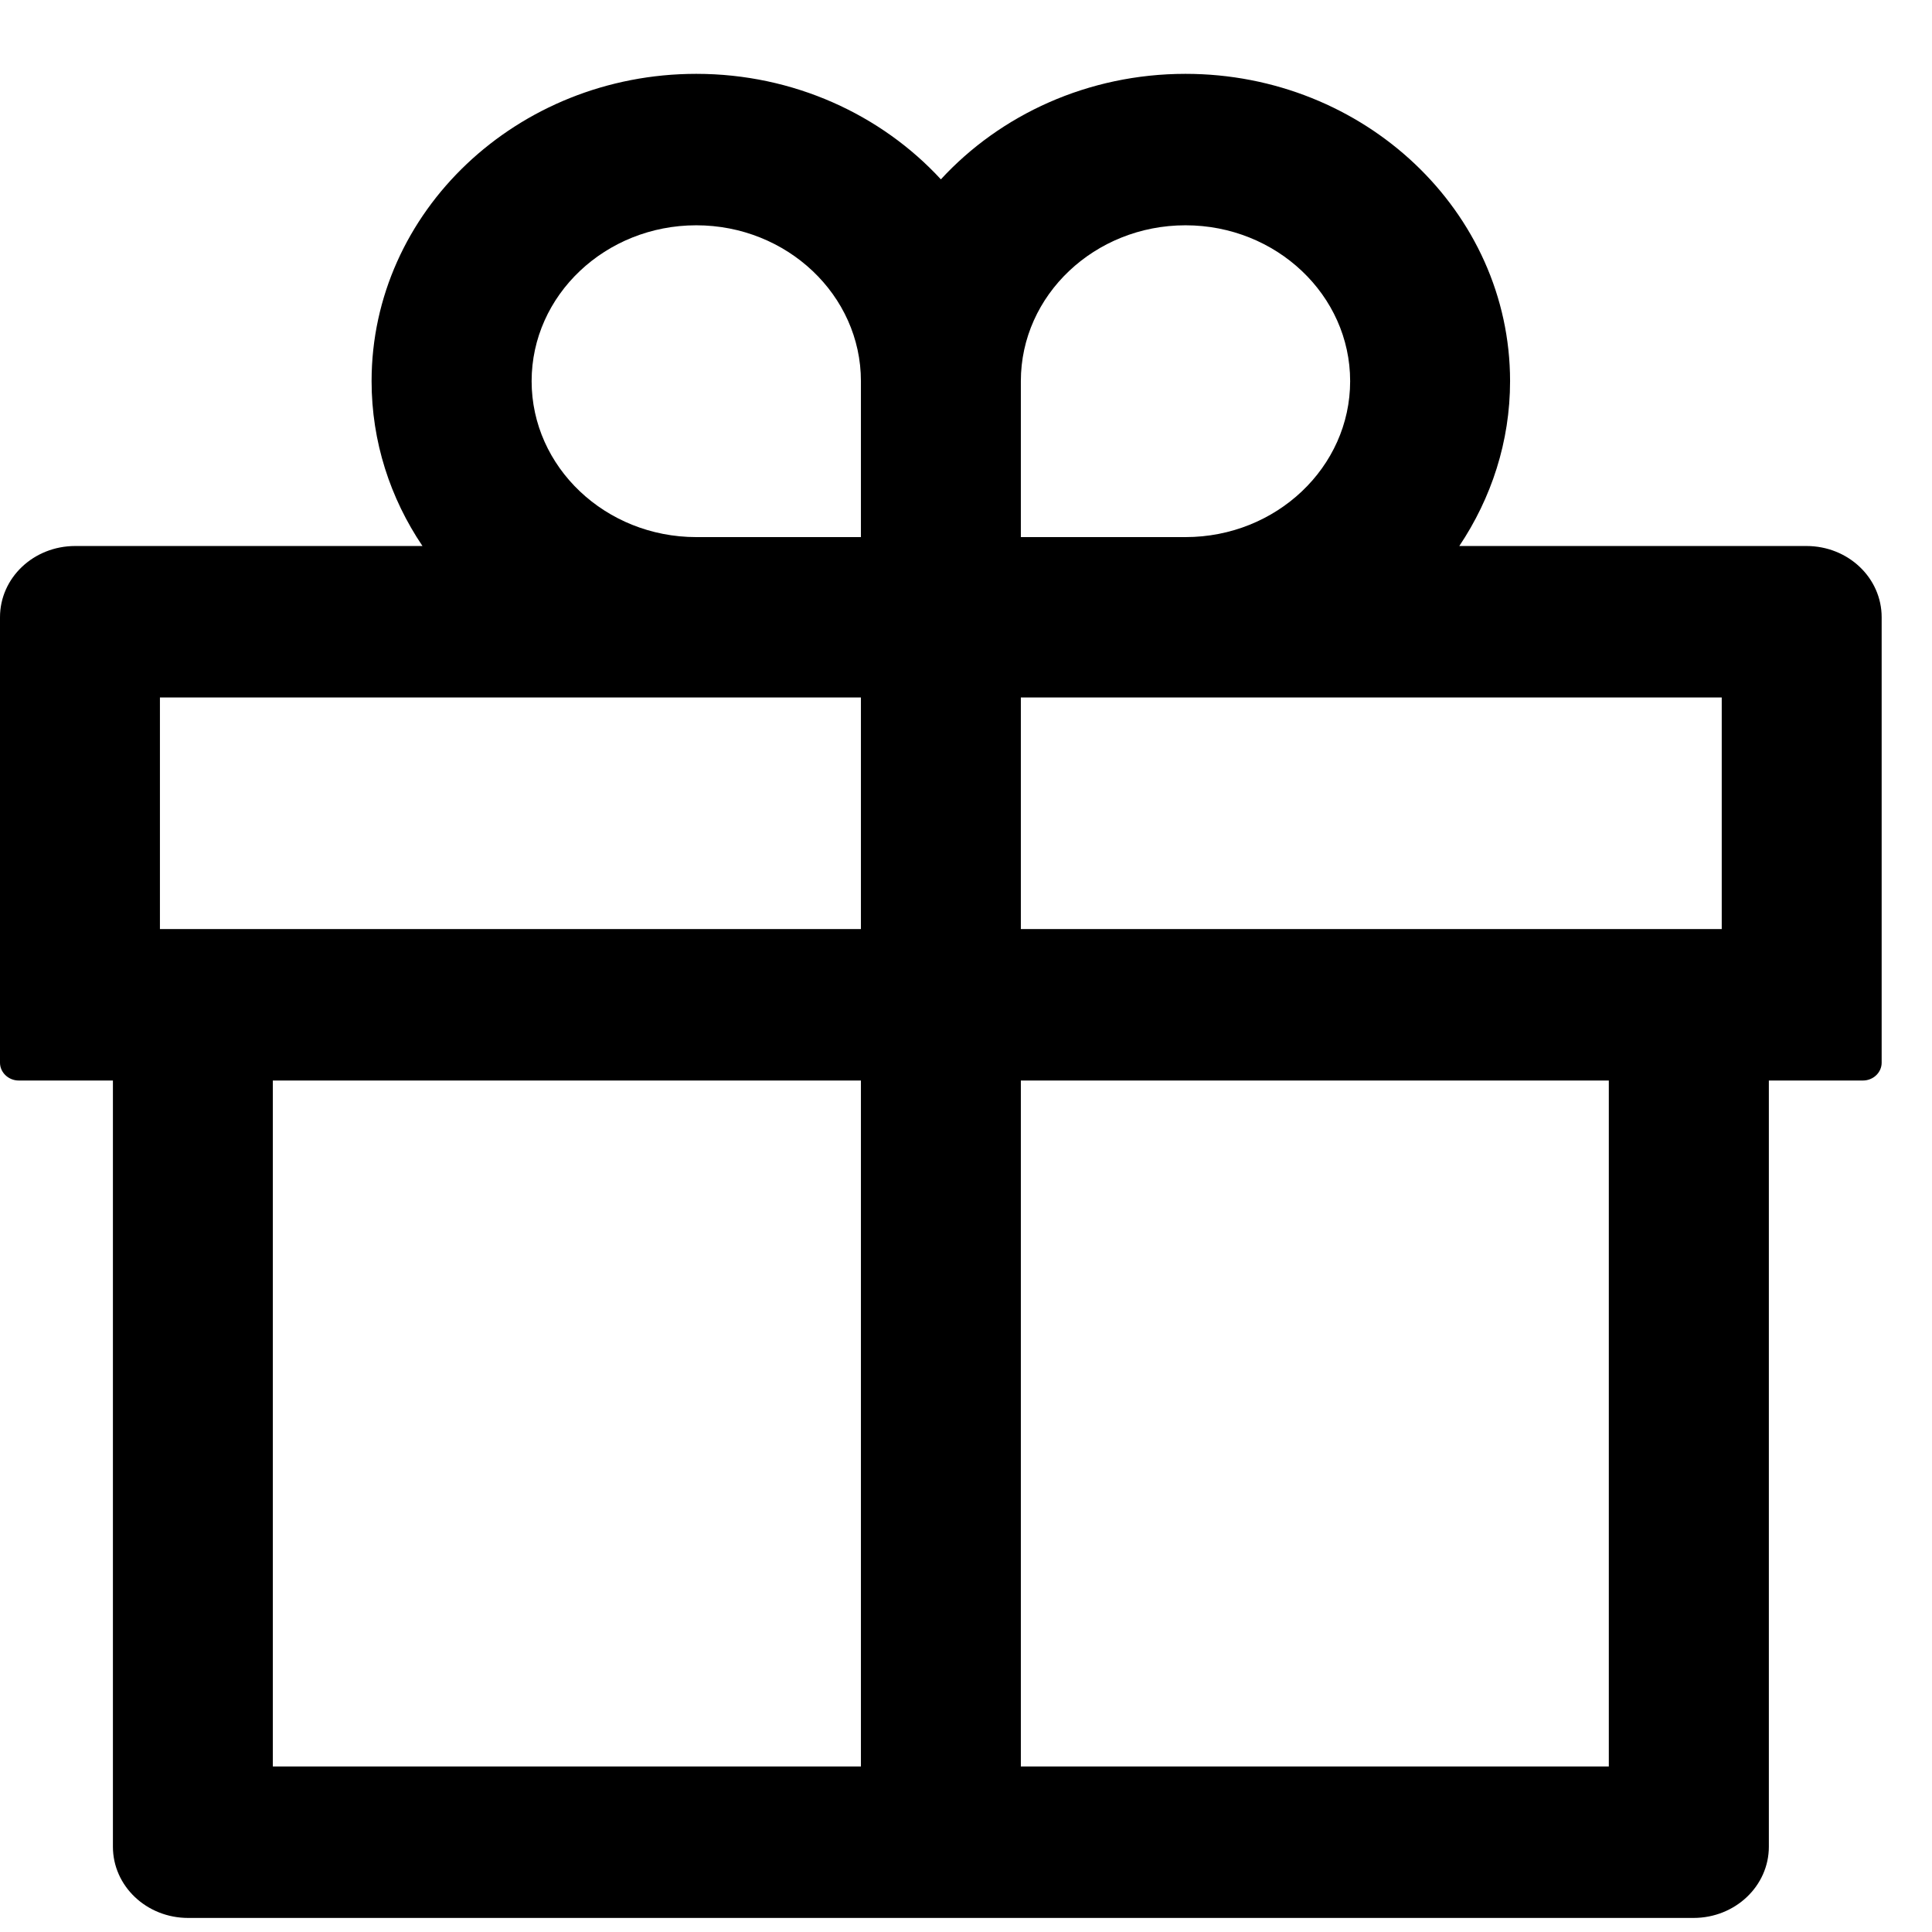 <svg width="18" height="18" viewBox="0 0 18 18" fill="none" xmlns="http://www.w3.org/2000/svg">
<path d="M16.83 5.087H13.596C13.894 4.642 14.069 4.115 14.069 3.551C14.069 1.972 12.712 0.688 11.045 0.688C10.137 0.688 9.32 1.069 8.766 1.671C8.211 1.069 7.394 0.688 6.487 0.688C4.819 0.688 3.462 1.972 3.462 3.551C3.462 4.115 3.636 4.642 3.936 5.087H0.701C0.313 5.087 0 5.383 0 5.751V9.901C0 9.992 0.079 10.067 0.175 10.067H1.052V17.205C1.052 17.572 1.365 17.869 1.753 17.869H15.778C16.166 17.869 16.48 17.572 16.48 17.205V10.067H17.356C17.453 10.067 17.531 9.992 17.531 9.901V5.751C17.531 5.383 17.218 5.087 16.83 5.087ZM9.511 3.551C9.511 2.75 10.199 2.099 11.045 2.099C11.891 2.099 12.579 2.75 12.579 3.551C12.579 4.352 11.891 5.004 11.045 5.004H9.511V3.551ZM6.487 2.099C7.332 2.099 8.021 2.75 8.021 3.551V5.004H6.487C5.641 5.004 4.953 4.352 4.953 3.551C4.953 2.75 5.641 2.099 6.487 2.099ZM1.49 8.656V6.498H8.021V8.656H1.49ZM2.542 10.067H8.021V16.458H2.542V10.067ZM14.989 16.458H9.511V10.067H14.989V16.458ZM16.041 8.656H9.511V6.498H16.041V8.656Z" fill="black"/>
</svg>

